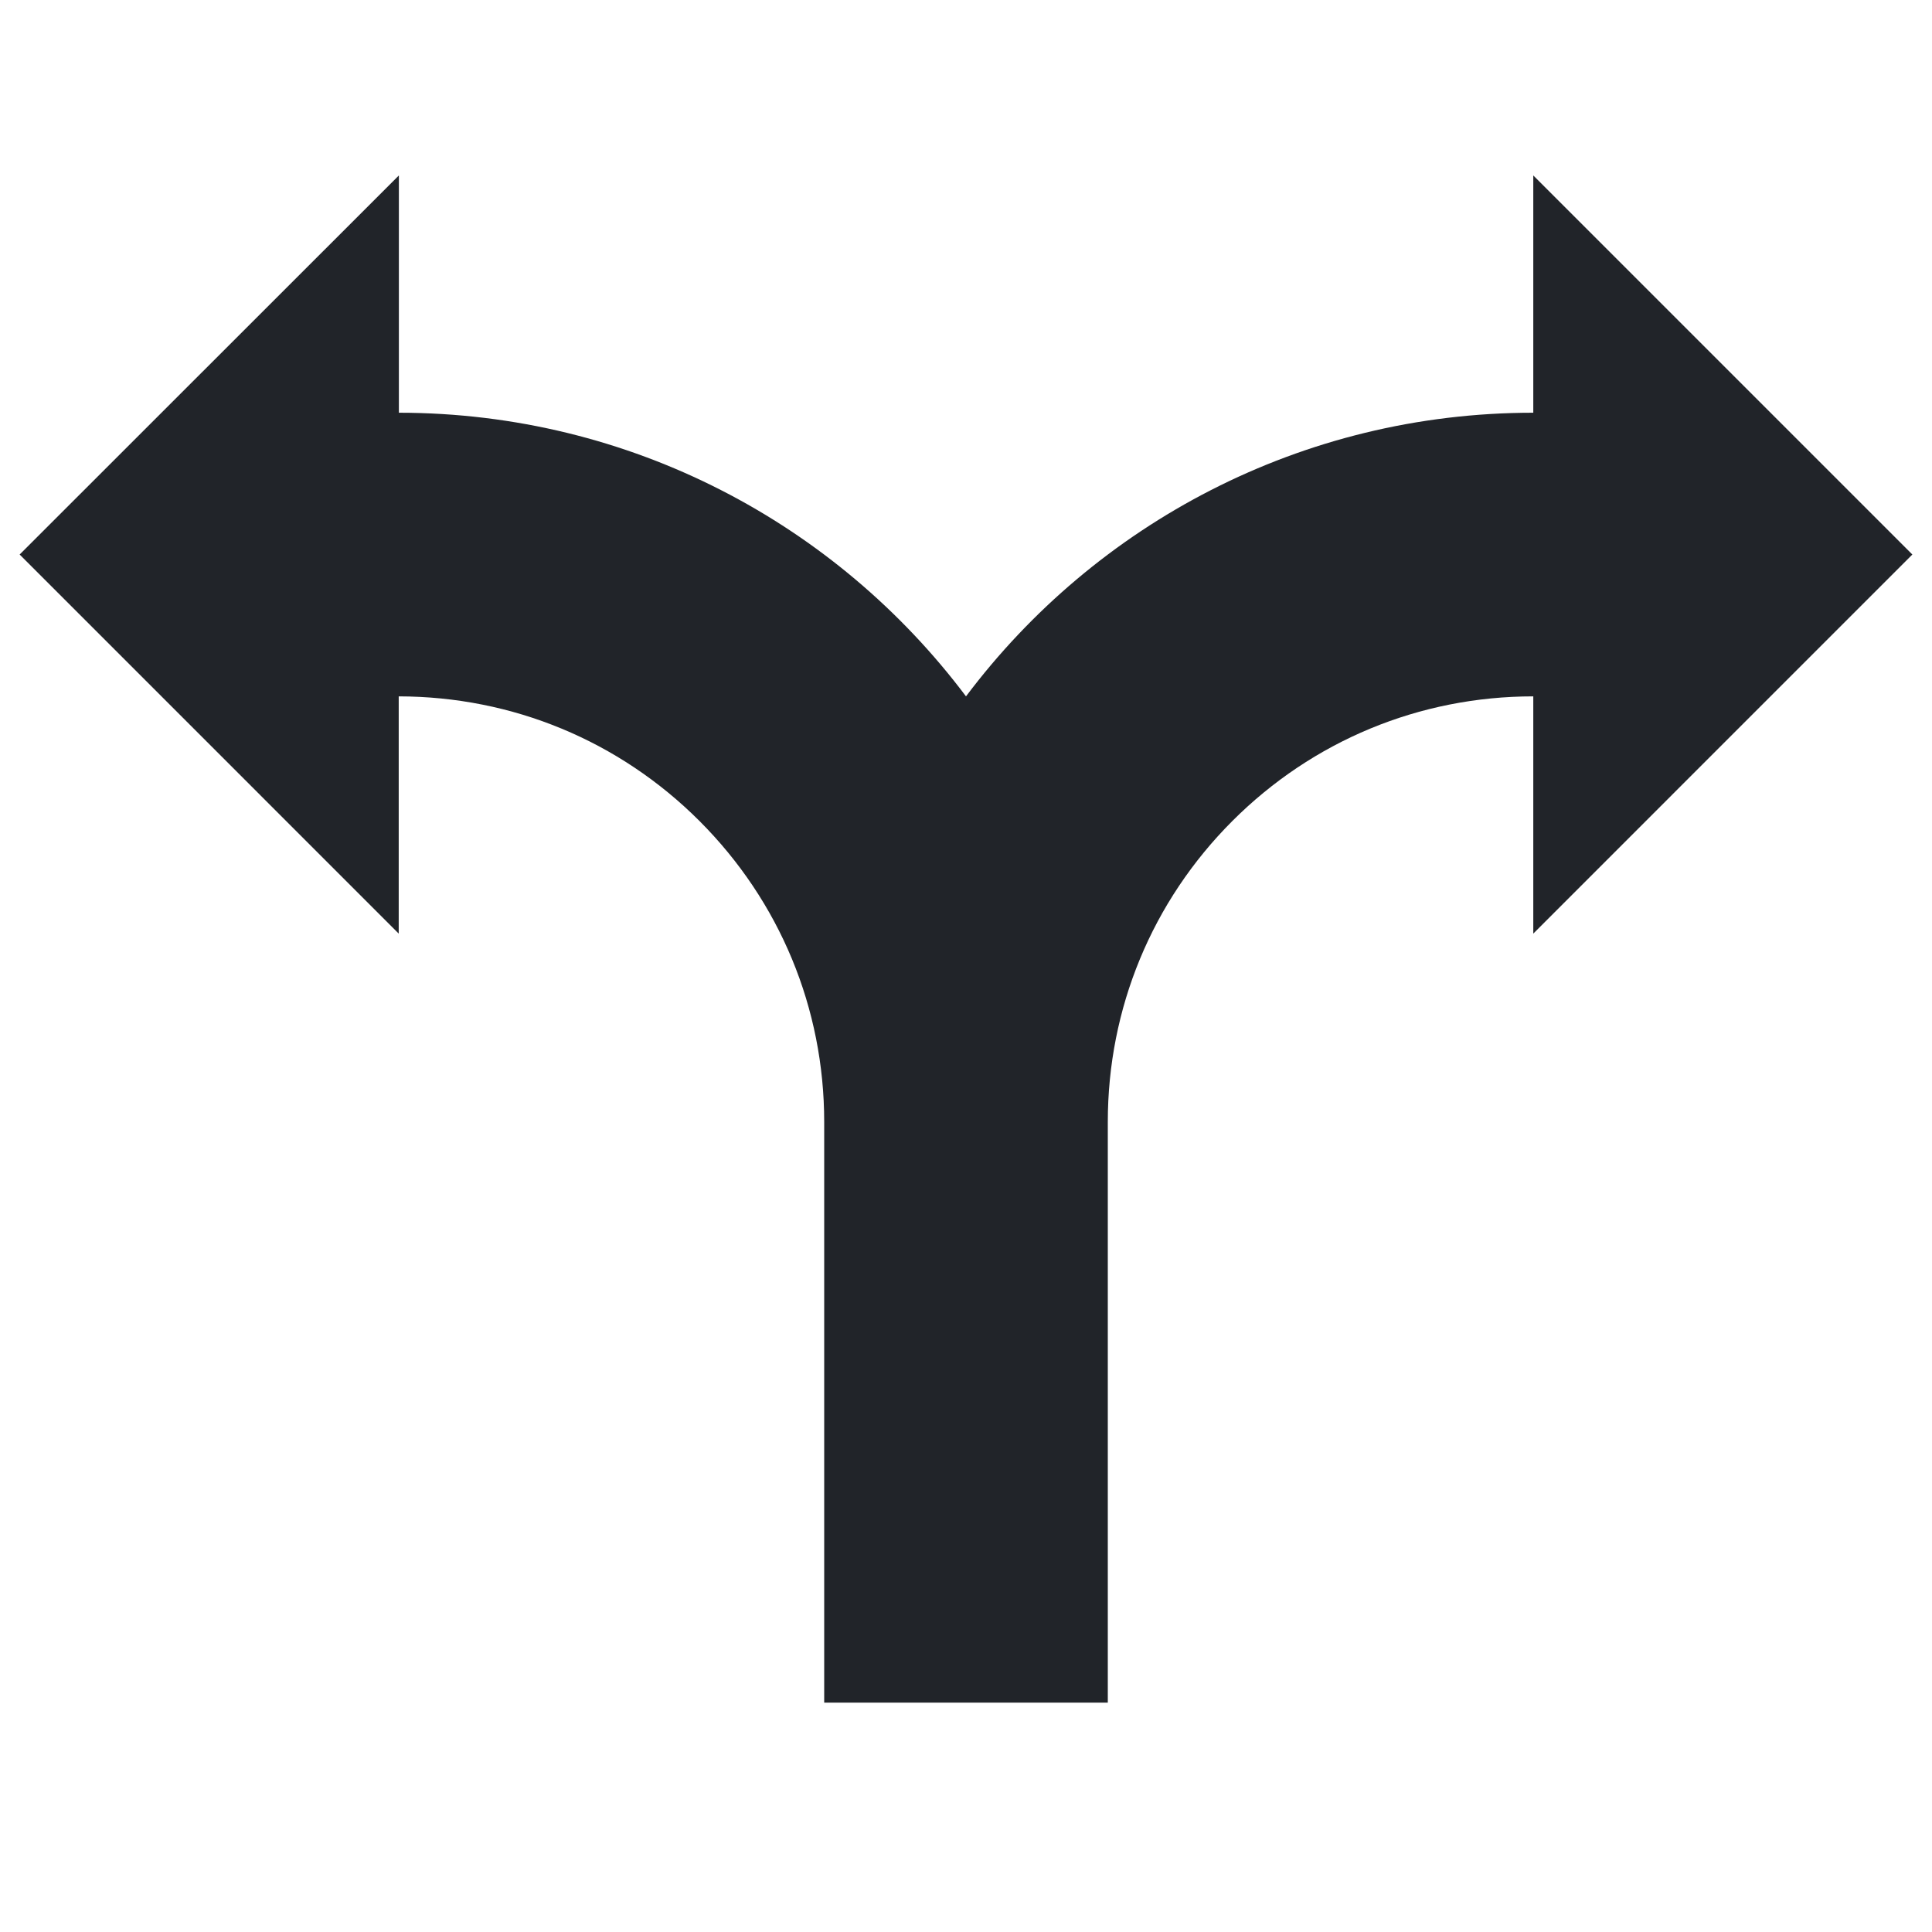 <svg xmlns="http://www.w3.org/2000/svg" xmlns:xlink="http://www.w3.org/1999/xlink" width="64" zoomAndPan="magnify" viewBox="0 0 48 48" height="64" preserveAspectRatio="xMidYMid meet" version="1.0"><defs><clipPath id="c53df9b874"><path d="M 0.488 4.348 L 47.508 4.348 L 47.508 42.555 L 0.488 42.555 Z M 0.488 4.348 " clip-rule="nonzero"/></clipPath></defs><g clip-path="url(#c53df9b874)"><path fill="#212429" d="M 47.512 13.777 L 38.094 4.359 L 38.094 10.254 C 32.332 10.254 27.215 13.023 24 17.301 C 20.785 13.023 15.672 10.258 9.91 10.254 L 9.91 4.359 C 9.91 4.359 0.488 13.777 0.488 13.777 L 9.906 23.195 L 9.906 17.301 C 12.73 17.305 15.383 18.402 17.379 20.398 C 19.375 22.395 20.477 25.051 20.477 27.875 L 20.477 42.301 L 27.523 42.301 L 27.523 27.875 C 27.523 25.051 28.621 22.395 30.617 20.398 C 32.613 18.402 35.27 17.301 38.094 17.301 L 38.094 23.195 Z M 47.512 13.777 " fill-opacity="1" fill-rule="nonzero"/></g></svg>